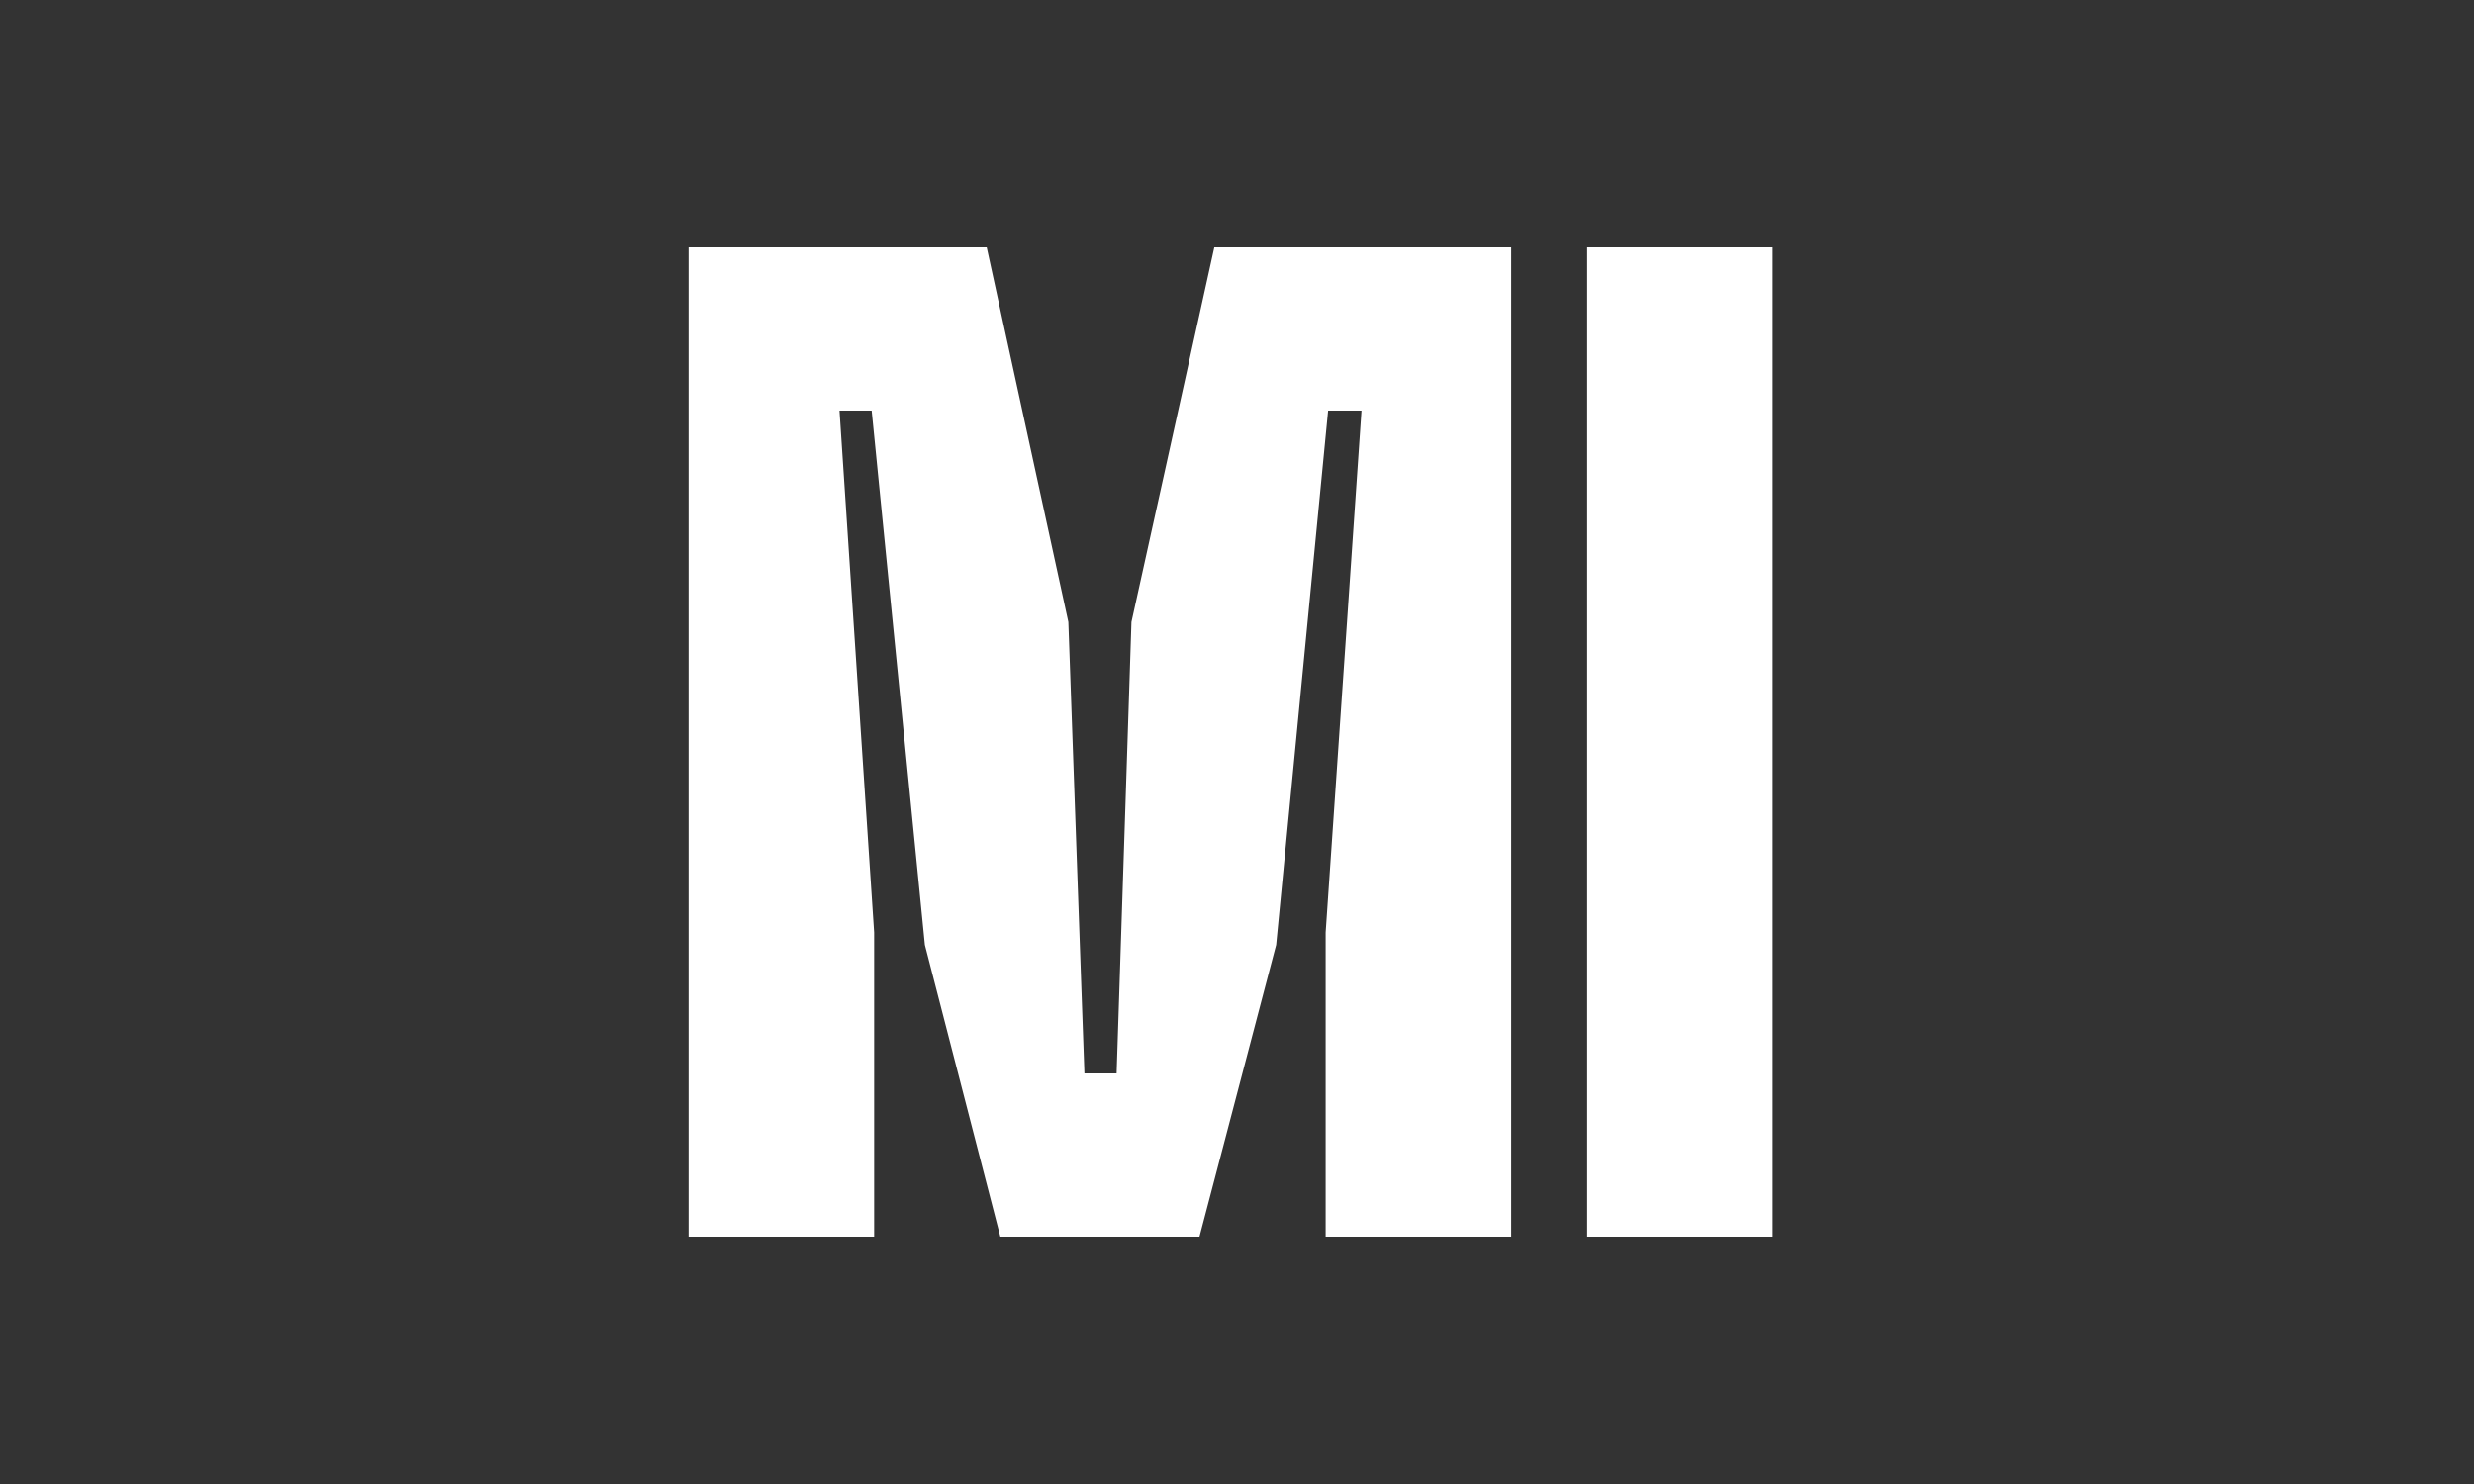 <svg width="60" height="36" viewBox="0 0 60 36" fill="none" xmlns="http://www.w3.org/2000/svg">
<rect width="60" height="36" fill="#333333"/>
<path d="M16.7 30V6H23.93L25.91 15.09L26.3 26.04H27.08L27.44 15.09L29.45 6H36.65V30H32.15V22.62L33.02 9.96H32.21L30.95 22.92L29.09 30H24.26L22.43 22.92L21.14 9.96H20.36L21.2 22.62V30H16.7ZM38.493 30V6H42.993V30H38.493Z" fill="white"/>
</svg>
